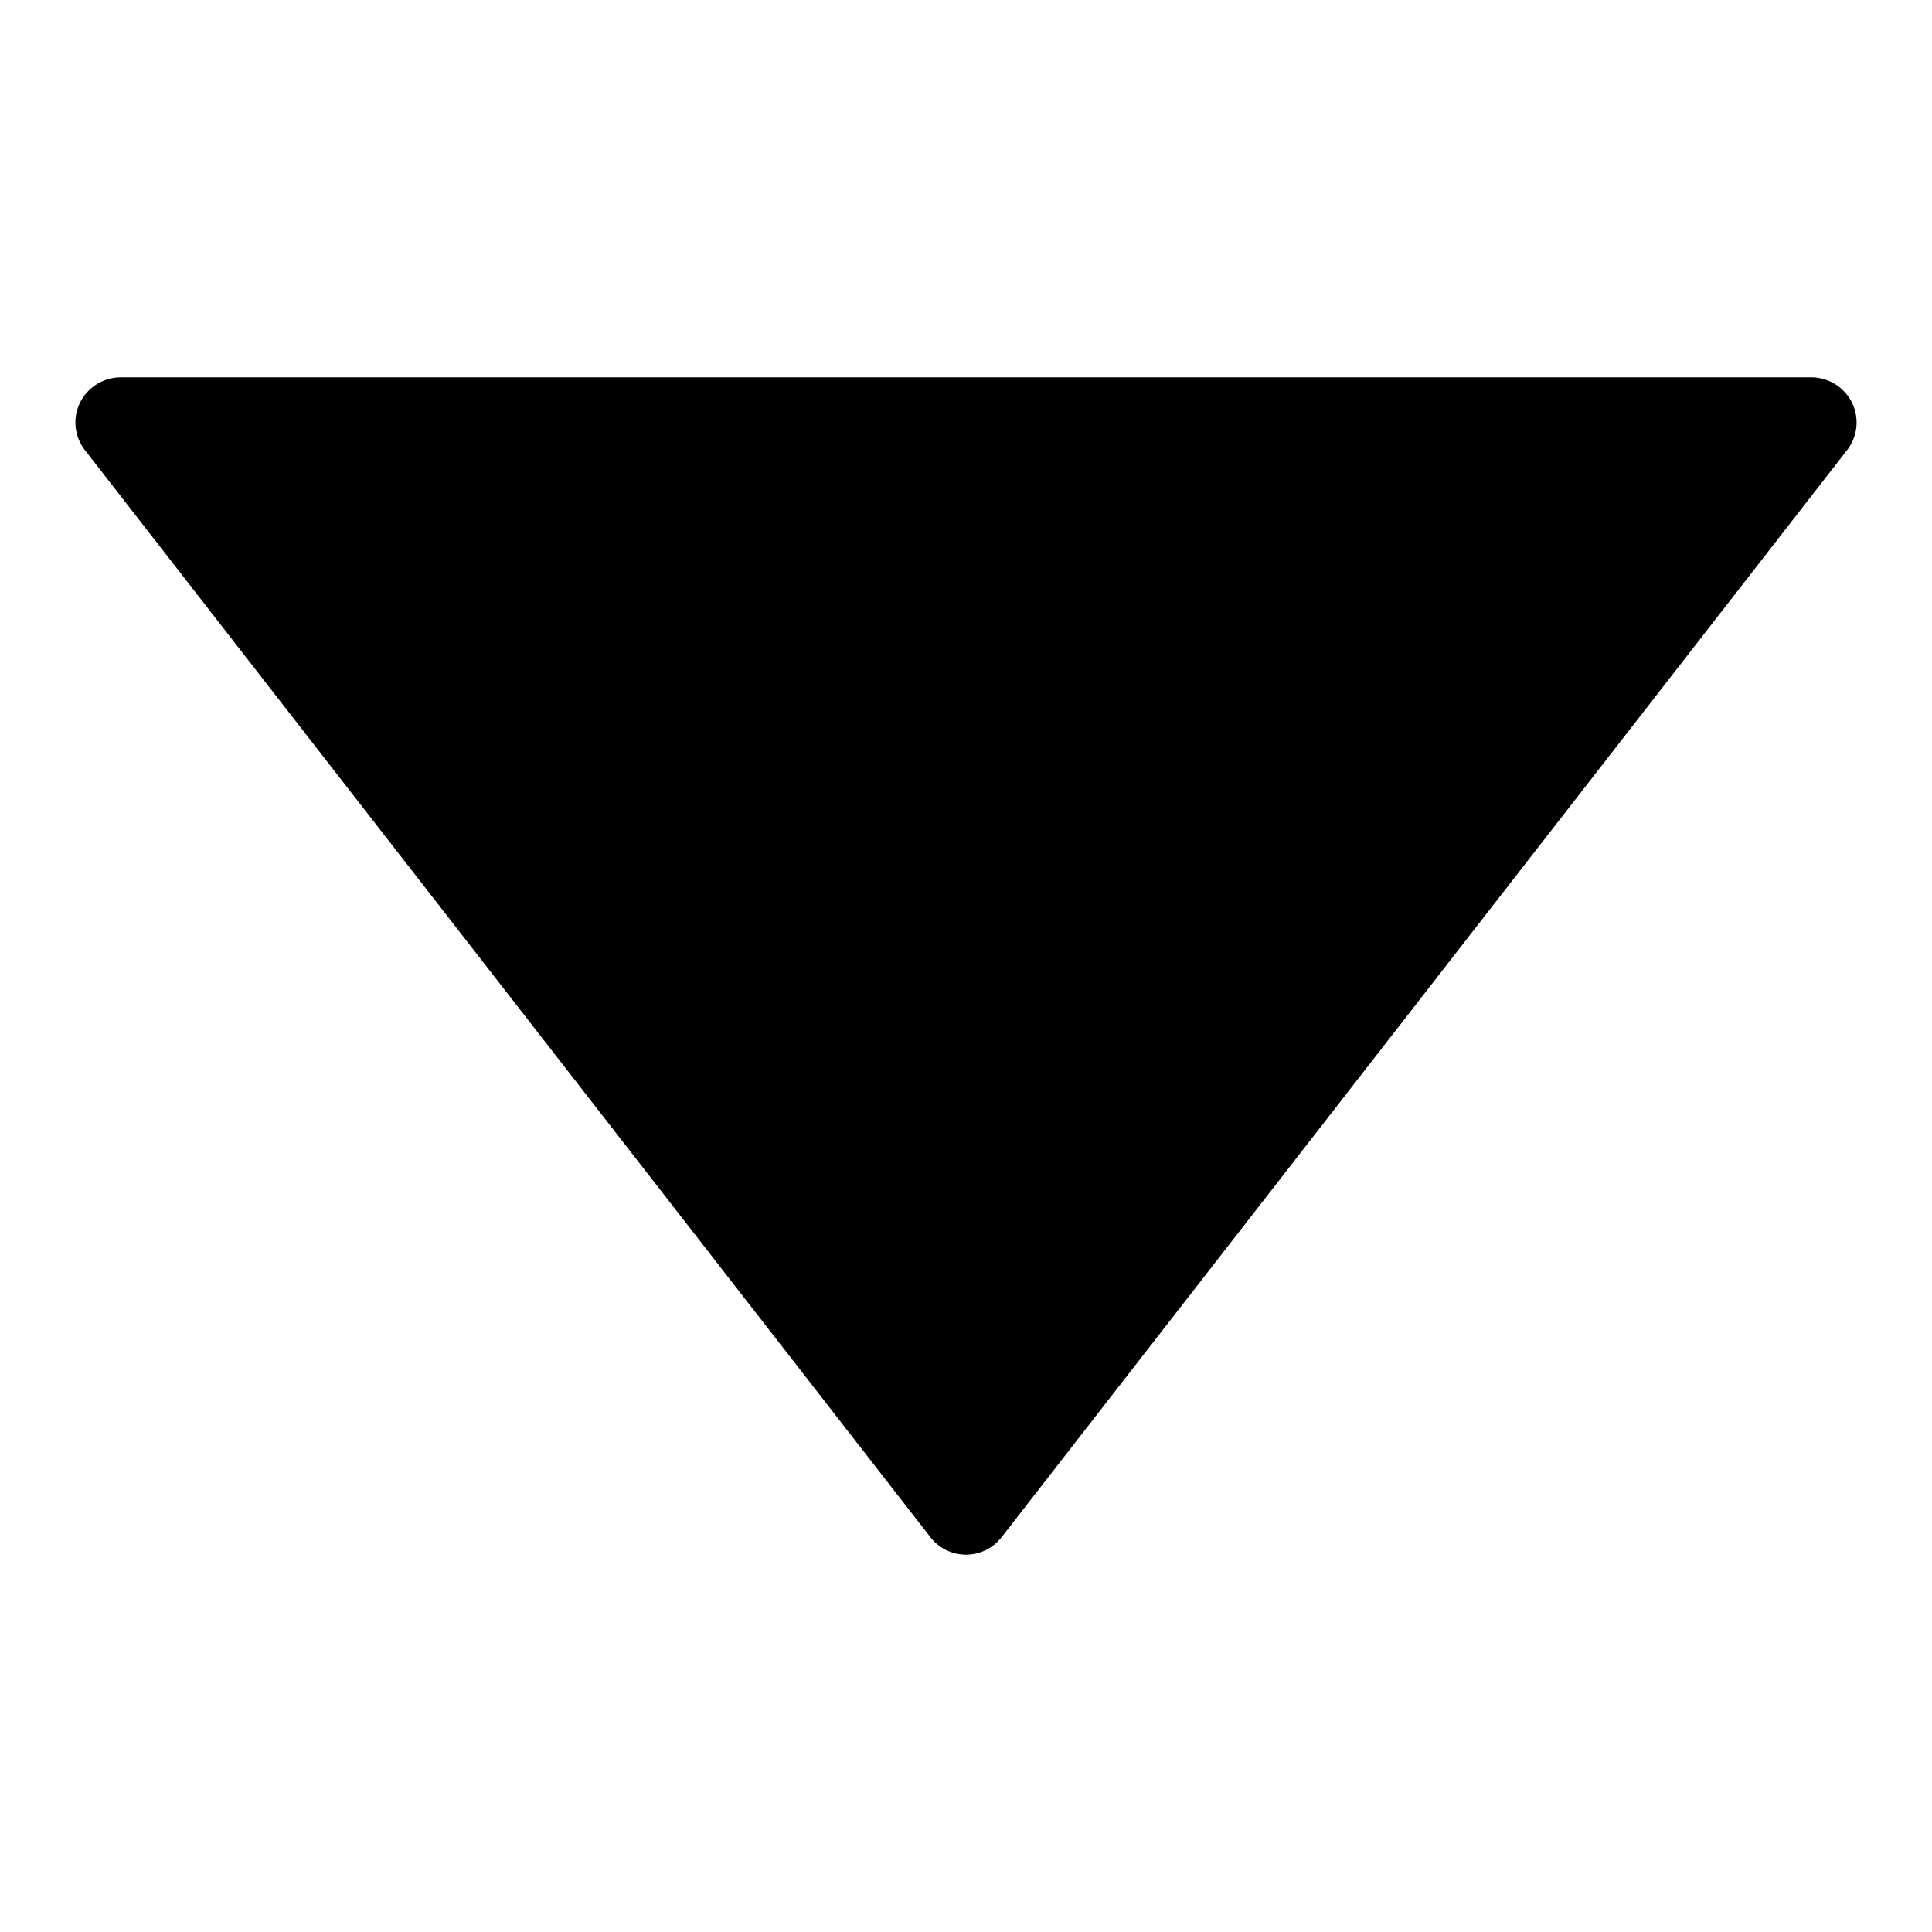 <svg height="8" viewBox="0 0 64 64" width="8" xmlns="http://www.w3.org/2000/svg"><title>Caret Down</title><g id="Layer_49" data-name="Layer 49"><path d="m61.35 13.34a1.51 1.51 0 0 0 -1.35-.84h-56a1.51 1.51 0 0 0 -1.35.84 1.49 1.49 0 0 0 .17 1.58l28 36a1.49 1.49 0 0 0 2.36 0l28-36a1.49 1.49 0 0 0 .17-1.58z"/></g></svg>
